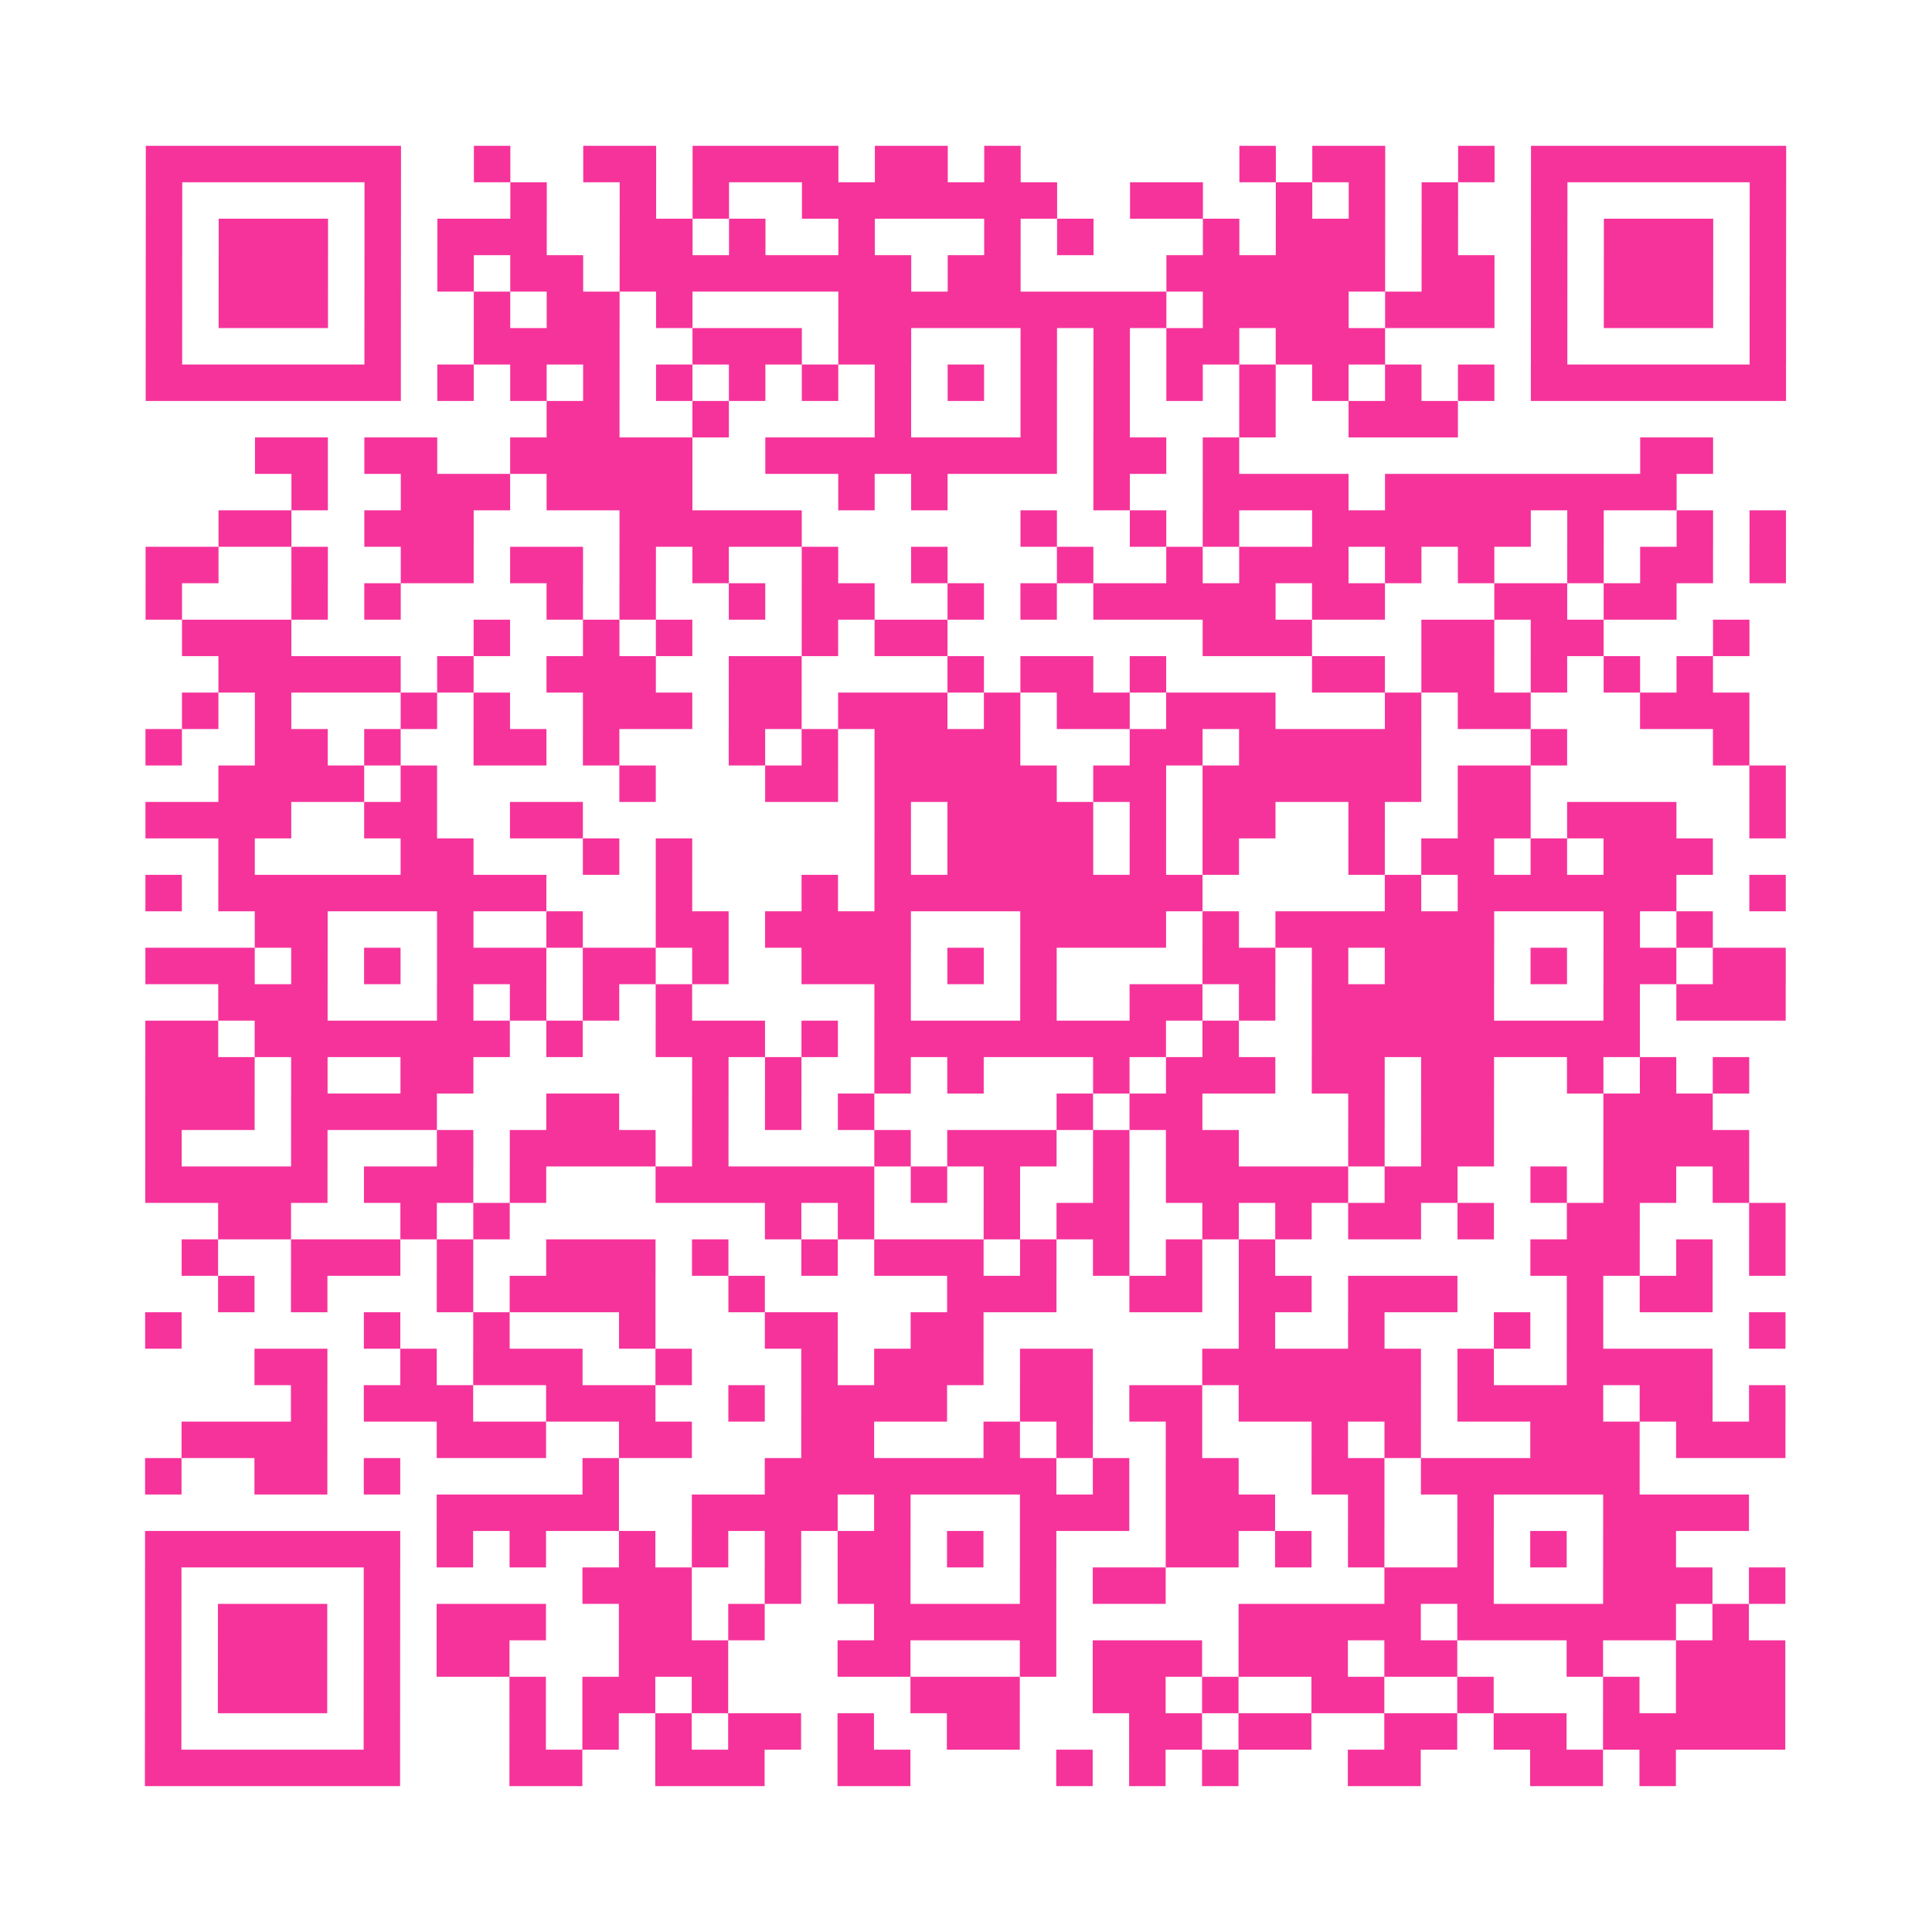 <?xml version="1.0" encoding="UTF-8"?>
<svg xmlns="http://www.w3.org/2000/svg" viewBox="0 0 53 53" class="pyqrcode"><path fill="transparent" d="M0 0h53v53h-53z"/><path stroke="#f6339b" class="pyqrline" d="M4 4.5h7m2 0h1m2 0h2m1 0h4m1 0h2m1 0h1m6 0h1m1 0h2m2 0h1m1 0h7m-45 1h1m5 0h1m3 0h1m2 0h1m1 0h1m2 0h7m2 0h2m2 0h1m1 0h1m1 0h1m2 0h1m5 0h1m-45 1h1m1 0h3m1 0h1m1 0h3m2 0h2m1 0h1m2 0h1m3 0h1m1 0h1m3 0h1m1 0h3m1 0h1m2 0h1m1 0h3m1 0h1m-45 1h1m1 0h3m1 0h1m1 0h1m1 0h2m1 0h8m1 0h2m4 0h6m1 0h2m1 0h1m1 0h3m1 0h1m-45 1h1m1 0h3m1 0h1m2 0h1m1 0h2m1 0h1m4 0h9m1 0h4m1 0h3m1 0h1m1 0h3m1 0h1m-45 1h1m5 0h1m2 0h4m2 0h3m1 0h2m3 0h1m1 0h1m1 0h2m1 0h3m4 0h1m5 0h1m-45 1h7m1 0h1m1 0h1m1 0h1m1 0h1m1 0h1m1 0h1m1 0h1m1 0h1m1 0h1m1 0h1m1 0h1m1 0h1m1 0h1m1 0h1m1 0h1m1 0h7m-34 1h2m2 0h1m4 0h1m3 0h1m1 0h1m3 0h1m2 0h3m-33 1h2m1 0h2m2 0h5m2 0h8m1 0h2m1 0h1m11 0h2m-39 1h1m2 0h3m1 0h4m4 0h1m1 0h1m4 0h1m2 0h4m1 0h8m-40 1h2m2 0h3m4 0h5m6 0h1m2 0h1m1 0h1m2 0h6m1 0h1m2 0h1m1 0h1m-45 1h2m2 0h1m2 0h2m1 0h2m1 0h1m1 0h1m2 0h1m2 0h1m3 0h1m2 0h1m1 0h3m1 0h1m1 0h1m2 0h1m1 0h2m1 0h1m-45 1h1m3 0h1m1 0h1m4 0h1m1 0h1m2 0h1m1 0h2m2 0h1m1 0h1m1 0h5m1 0h2m3 0h2m1 0h2m-41 1h3m5 0h1m2 0h1m1 0h1m3 0h1m1 0h2m7 0h3m3 0h2m1 0h2m3 0h1m-42 1h5m1 0h1m2 0h3m2 0h2m4 0h1m1 0h2m1 0h1m4 0h2m1 0h2m1 0h1m1 0h1m1 0h1m-42 1h1m1 0h1m3 0h1m1 0h1m2 0h3m1 0h2m1 0h3m1 0h1m1 0h2m1 0h3m3 0h1m1 0h2m3 0h3m-44 1h1m2 0h2m1 0h1m2 0h2m1 0h1m3 0h1m1 0h1m1 0h4m3 0h2m1 0h5m3 0h1m4 0h1m-42 1h4m1 0h1m5 0h1m3 0h2m1 0h5m1 0h2m1 0h6m1 0h2m6 0h1m-45 1h4m2 0h2m2 0h2m8 0h1m1 0h4m1 0h1m1 0h2m2 0h1m2 0h2m1 0h3m2 0h1m-43 1h1m4 0h2m3 0h1m1 0h1m5 0h1m1 0h4m1 0h1m1 0h1m3 0h1m1 0h2m1 0h1m1 0h3m-43 1h1m1 0h9m3 0h1m3 0h1m1 0h9m5 0h1m1 0h6m2 0h1m-42 1h2m3 0h1m2 0h1m2 0h2m1 0h4m3 0h4m1 0h1m1 0h6m3 0h1m1 0h1m-43 1h3m1 0h1m1 0h1m1 0h3m1 0h2m1 0h1m2 0h3m1 0h1m1 0h1m4 0h2m1 0h1m1 0h3m1 0h1m1 0h2m1 0h2m-43 1h3m3 0h1m1 0h1m1 0h1m1 0h1m5 0h1m3 0h1m2 0h2m1 0h1m1 0h5m3 0h1m1 0h3m-45 1h2m1 0h7m1 0h1m2 0h3m1 0h1m1 0h8m1 0h1m2 0h9m-41 1h3m1 0h1m2 0h2m6 0h1m1 0h1m2 0h1m1 0h1m3 0h1m1 0h3m1 0h2m1 0h2m2 0h1m1 0h1m1 0h1m-44 1h3m1 0h4m3 0h2m2 0h1m1 0h1m1 0h1m5 0h1m1 0h2m4 0h1m1 0h2m3 0h3m-43 1h1m3 0h1m3 0h1m1 0h4m1 0h1m4 0h1m1 0h3m1 0h1m1 0h2m3 0h1m1 0h2m3 0h4m-44 1h5m1 0h3m1 0h1m3 0h6m1 0h1m1 0h1m2 0h1m1 0h5m1 0h2m2 0h1m1 0h2m1 0h1m-42 1h2m3 0h1m1 0h1m7 0h1m1 0h1m3 0h1m1 0h2m2 0h1m1 0h1m1 0h2m1 0h1m2 0h2m3 0h1m-44 1h1m2 0h3m1 0h1m2 0h3m1 0h1m2 0h1m1 0h3m1 0h1m1 0h1m1 0h1m1 0h1m7 0h3m1 0h1m1 0h1m-43 1h1m1 0h1m3 0h1m1 0h4m2 0h1m5 0h3m2 0h2m1 0h2m1 0h3m3 0h1m1 0h2m-43 1h1m5 0h1m2 0h1m3 0h1m3 0h2m2 0h2m7 0h1m2 0h1m3 0h1m1 0h1m4 0h1m-42 1h2m2 0h1m1 0h3m2 0h1m3 0h1m1 0h3m1 0h2m3 0h6m1 0h1m2 0h4m-39 1h1m1 0h3m2 0h3m2 0h1m1 0h4m2 0h2m1 0h2m1 0h5m1 0h4m1 0h2m1 0h1m-44 1h4m3 0h3m2 0h2m3 0h2m3 0h1m1 0h1m2 0h1m3 0h1m1 0h1m3 0h3m1 0h3m-45 1h1m2 0h2m1 0h1m5 0h1m4 0h8m1 0h1m1 0h2m2 0h2m1 0h6m-33 1h5m2 0h4m1 0h1m3 0h3m1 0h3m2 0h1m2 0h1m3 0h4m-44 1h7m1 0h1m1 0h1m2 0h1m1 0h1m1 0h1m1 0h2m1 0h1m1 0h1m3 0h2m1 0h1m1 0h1m2 0h1m1 0h1m1 0h2m-42 1h1m5 0h1m5 0h3m2 0h1m1 0h2m3 0h1m1 0h2m6 0h3m3 0h3m1 0h1m-45 1h1m1 0h3m1 0h1m1 0h3m2 0h2m1 0h1m3 0h5m5 0h5m1 0h6m1 0h1m-44 1h1m1 0h3m1 0h1m1 0h2m3 0h3m3 0h2m3 0h1m1 0h3m1 0h3m1 0h2m3 0h1m2 0h3m-45 1h1m1 0h3m1 0h1m3 0h1m1 0h2m1 0h1m5 0h3m2 0h2m1 0h1m2 0h2m2 0h1m3 0h1m1 0h3m-45 1h1m5 0h1m3 0h1m1 0h1m1 0h1m1 0h2m1 0h1m2 0h2m3 0h2m1 0h2m2 0h2m1 0h2m1 0h5m-45 1h7m3 0h2m2 0h3m2 0h2m4 0h1m1 0h1m1 0h1m3 0h2m3 0h2m1 0h1"/></svg>

